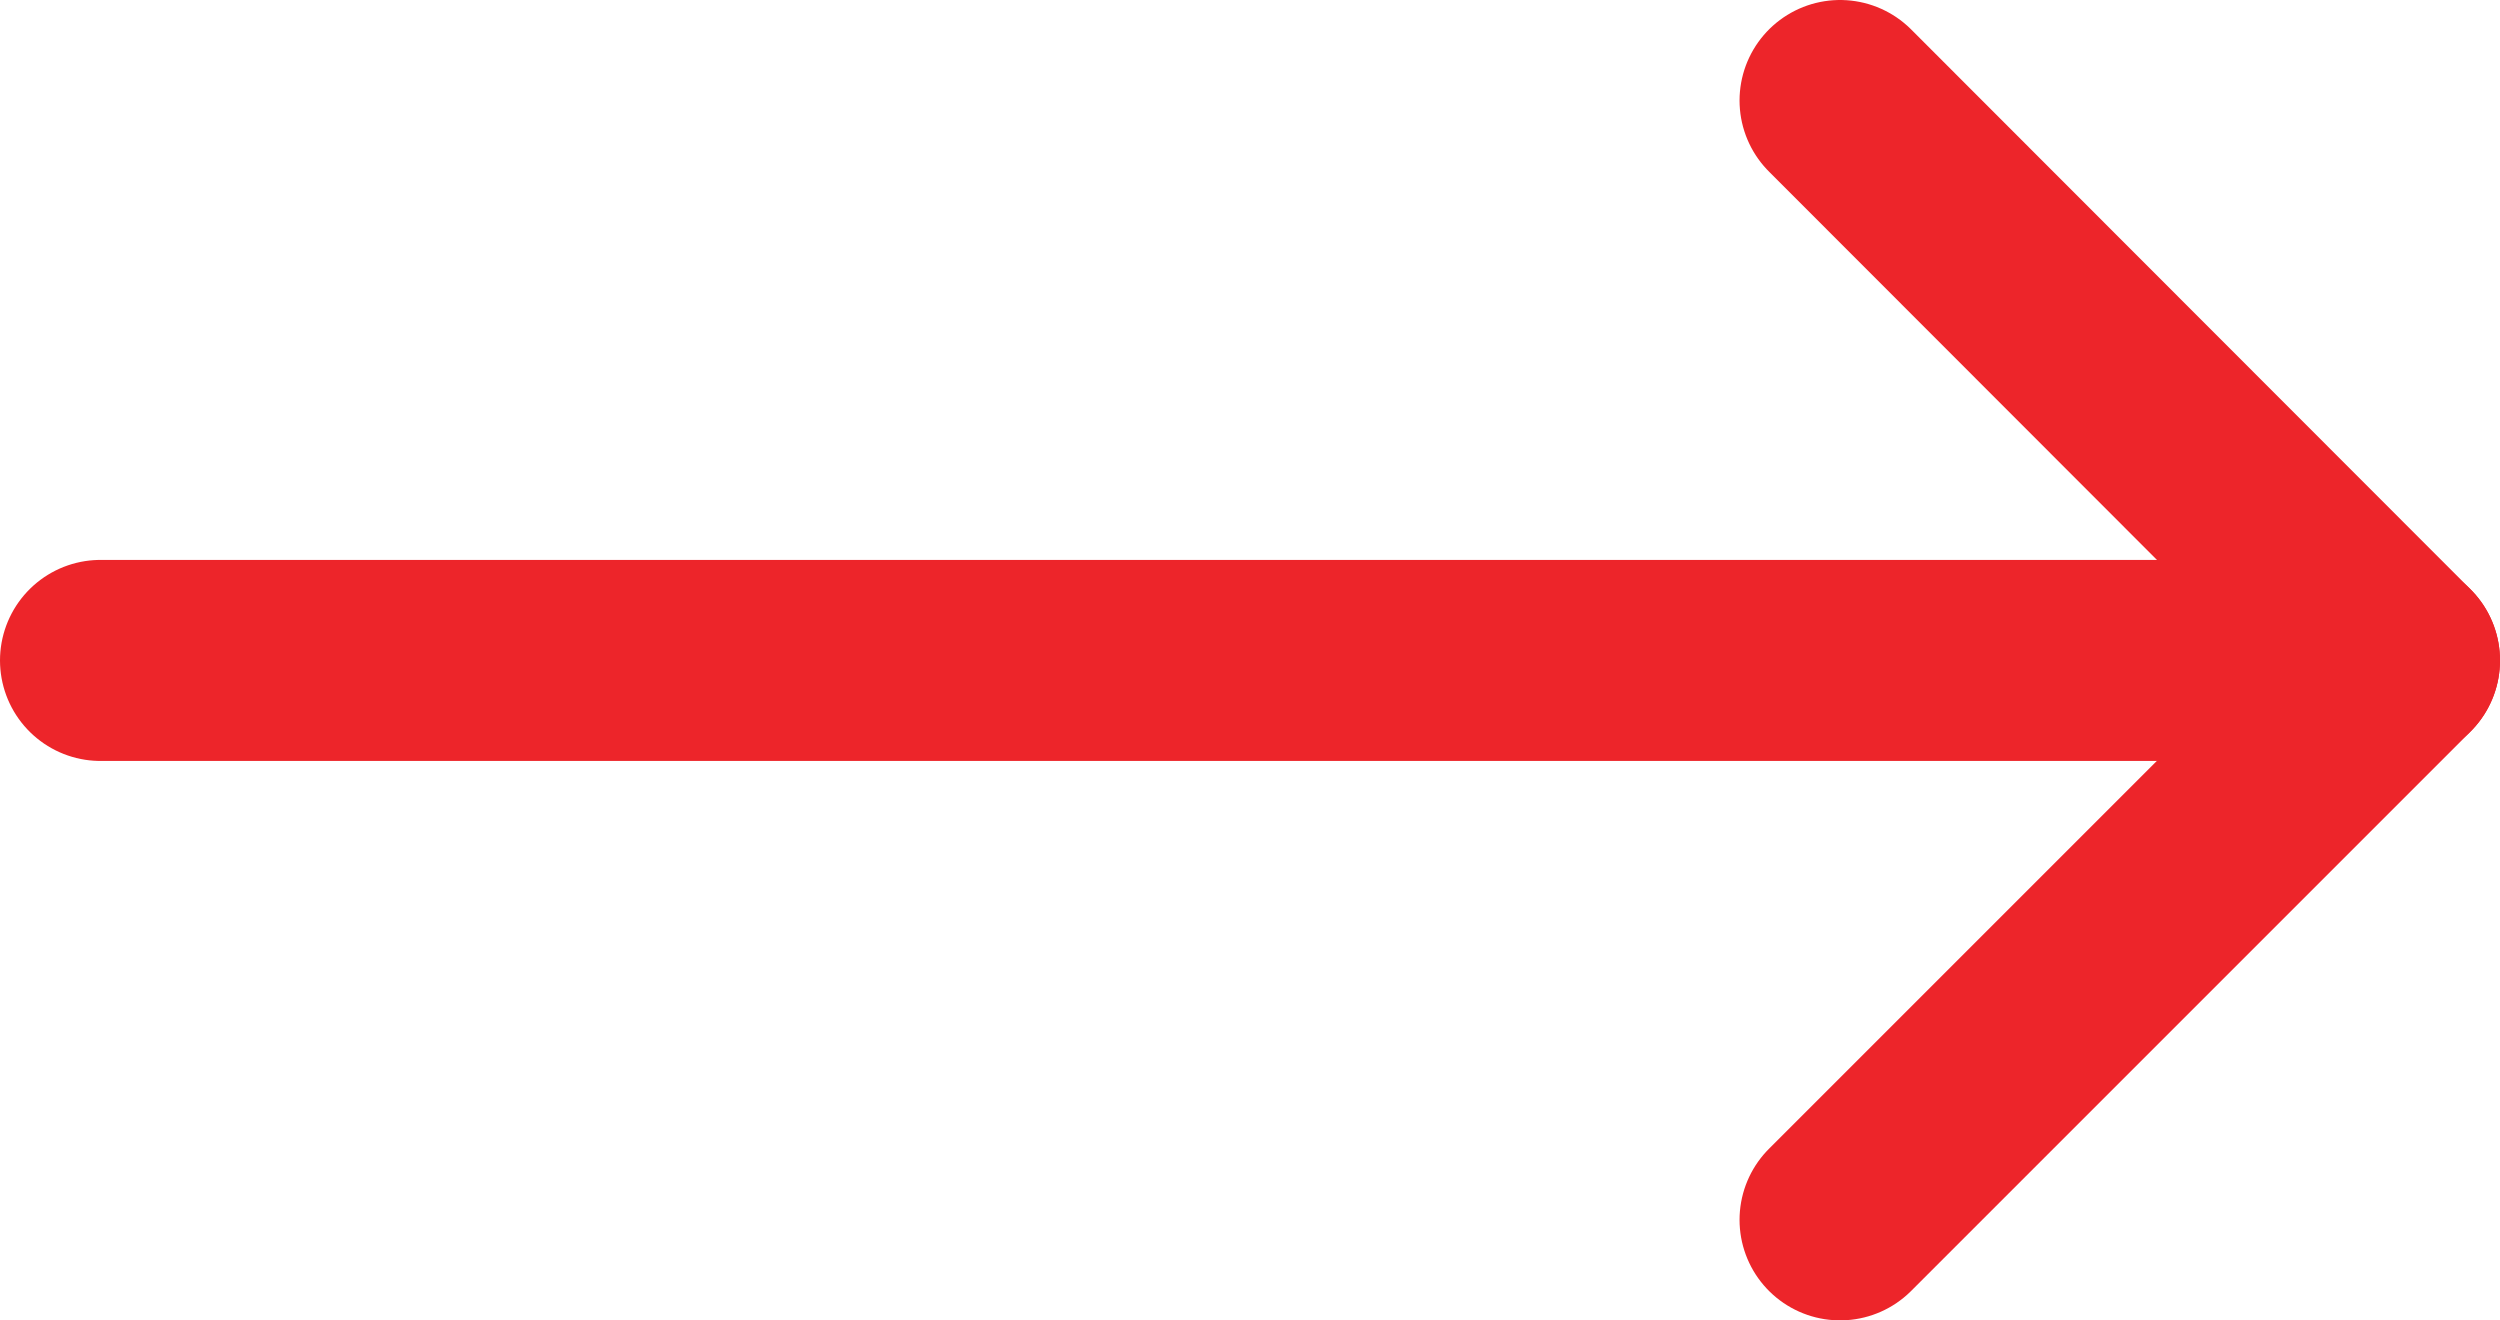 <svg xmlns="http://www.w3.org/2000/svg" viewBox="0 0 49.74 26.27"><defs><style>.cls-1{fill:none;stroke:#ed252a;stroke-linecap:round;stroke-linejoin:round;stroke-width:4px;}</style></defs><title>Arrow</title><g id="Capa_2" data-name="Capa 2"><g id="FIND_US" data-name="FIND US"><polyline class="cls-1" points="36.61 2 47.74 13.14 36.61 24.27"></polyline><line class="cls-1" x1="2" y1="13.14" x2="47.74" y2="13.14"></line></g></g></svg>